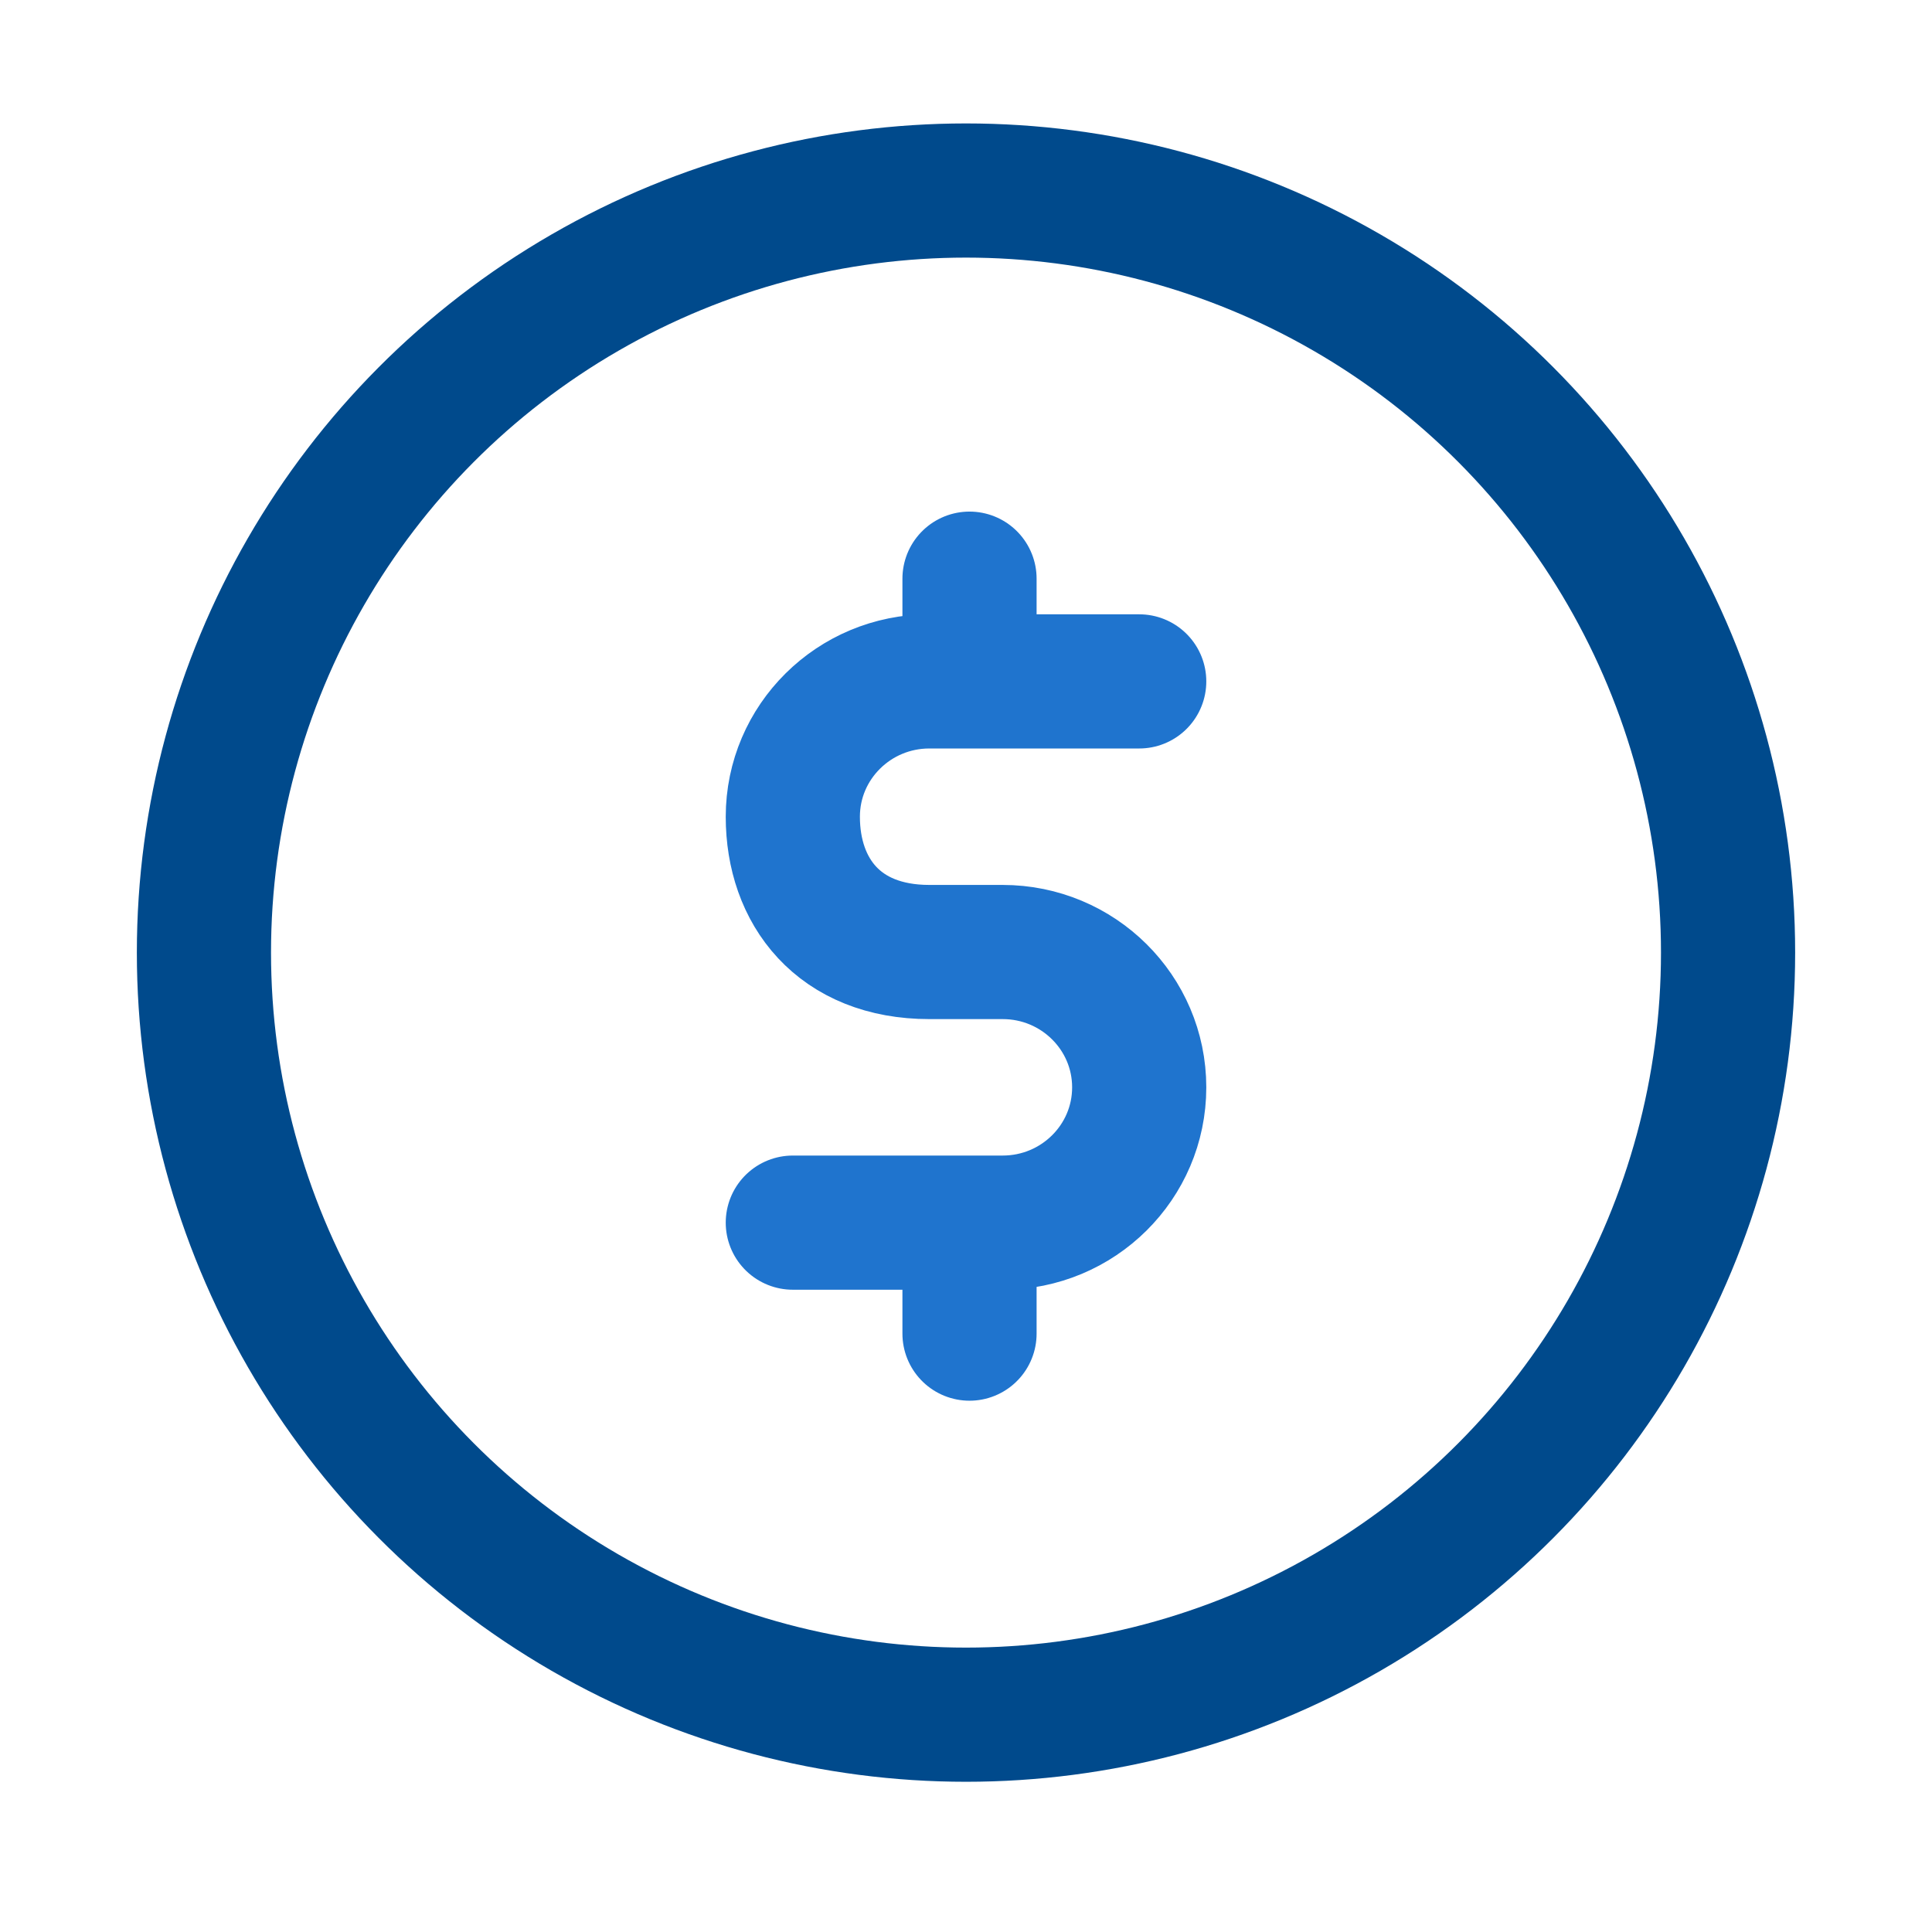 <svg xmlns="http://www.w3.org/2000/svg" width="72" height="71" viewBox="0 0 72 71" fill="none"><circle cx="36" cy="35.5" r="28.4" stroke="#004A8C" stroke-width="5"></circle><path d="M36.131 21.565L36.131 25.172M36.131 49.699L36.131 45.827" stroke="#1F74CE" stroke-width="5" stroke-linecap="round" stroke-linejoin="round"></path><path d="M29.546 45.563L37.366 45.563C40.177 45.563 42.455 43.306 42.455 40.521C42.455 37.736 40.177 35.478 37.366 35.478L35.008 35.478M42.455 25.393L34.635 25.393C31.825 25.393 29.546 27.651 29.546 30.436C29.546 33.221 31.256 35.478 34.635 35.478L36.745 35.478" stroke="#1F74CE" stroke-width="5" stroke-linecap="round"></path></svg>